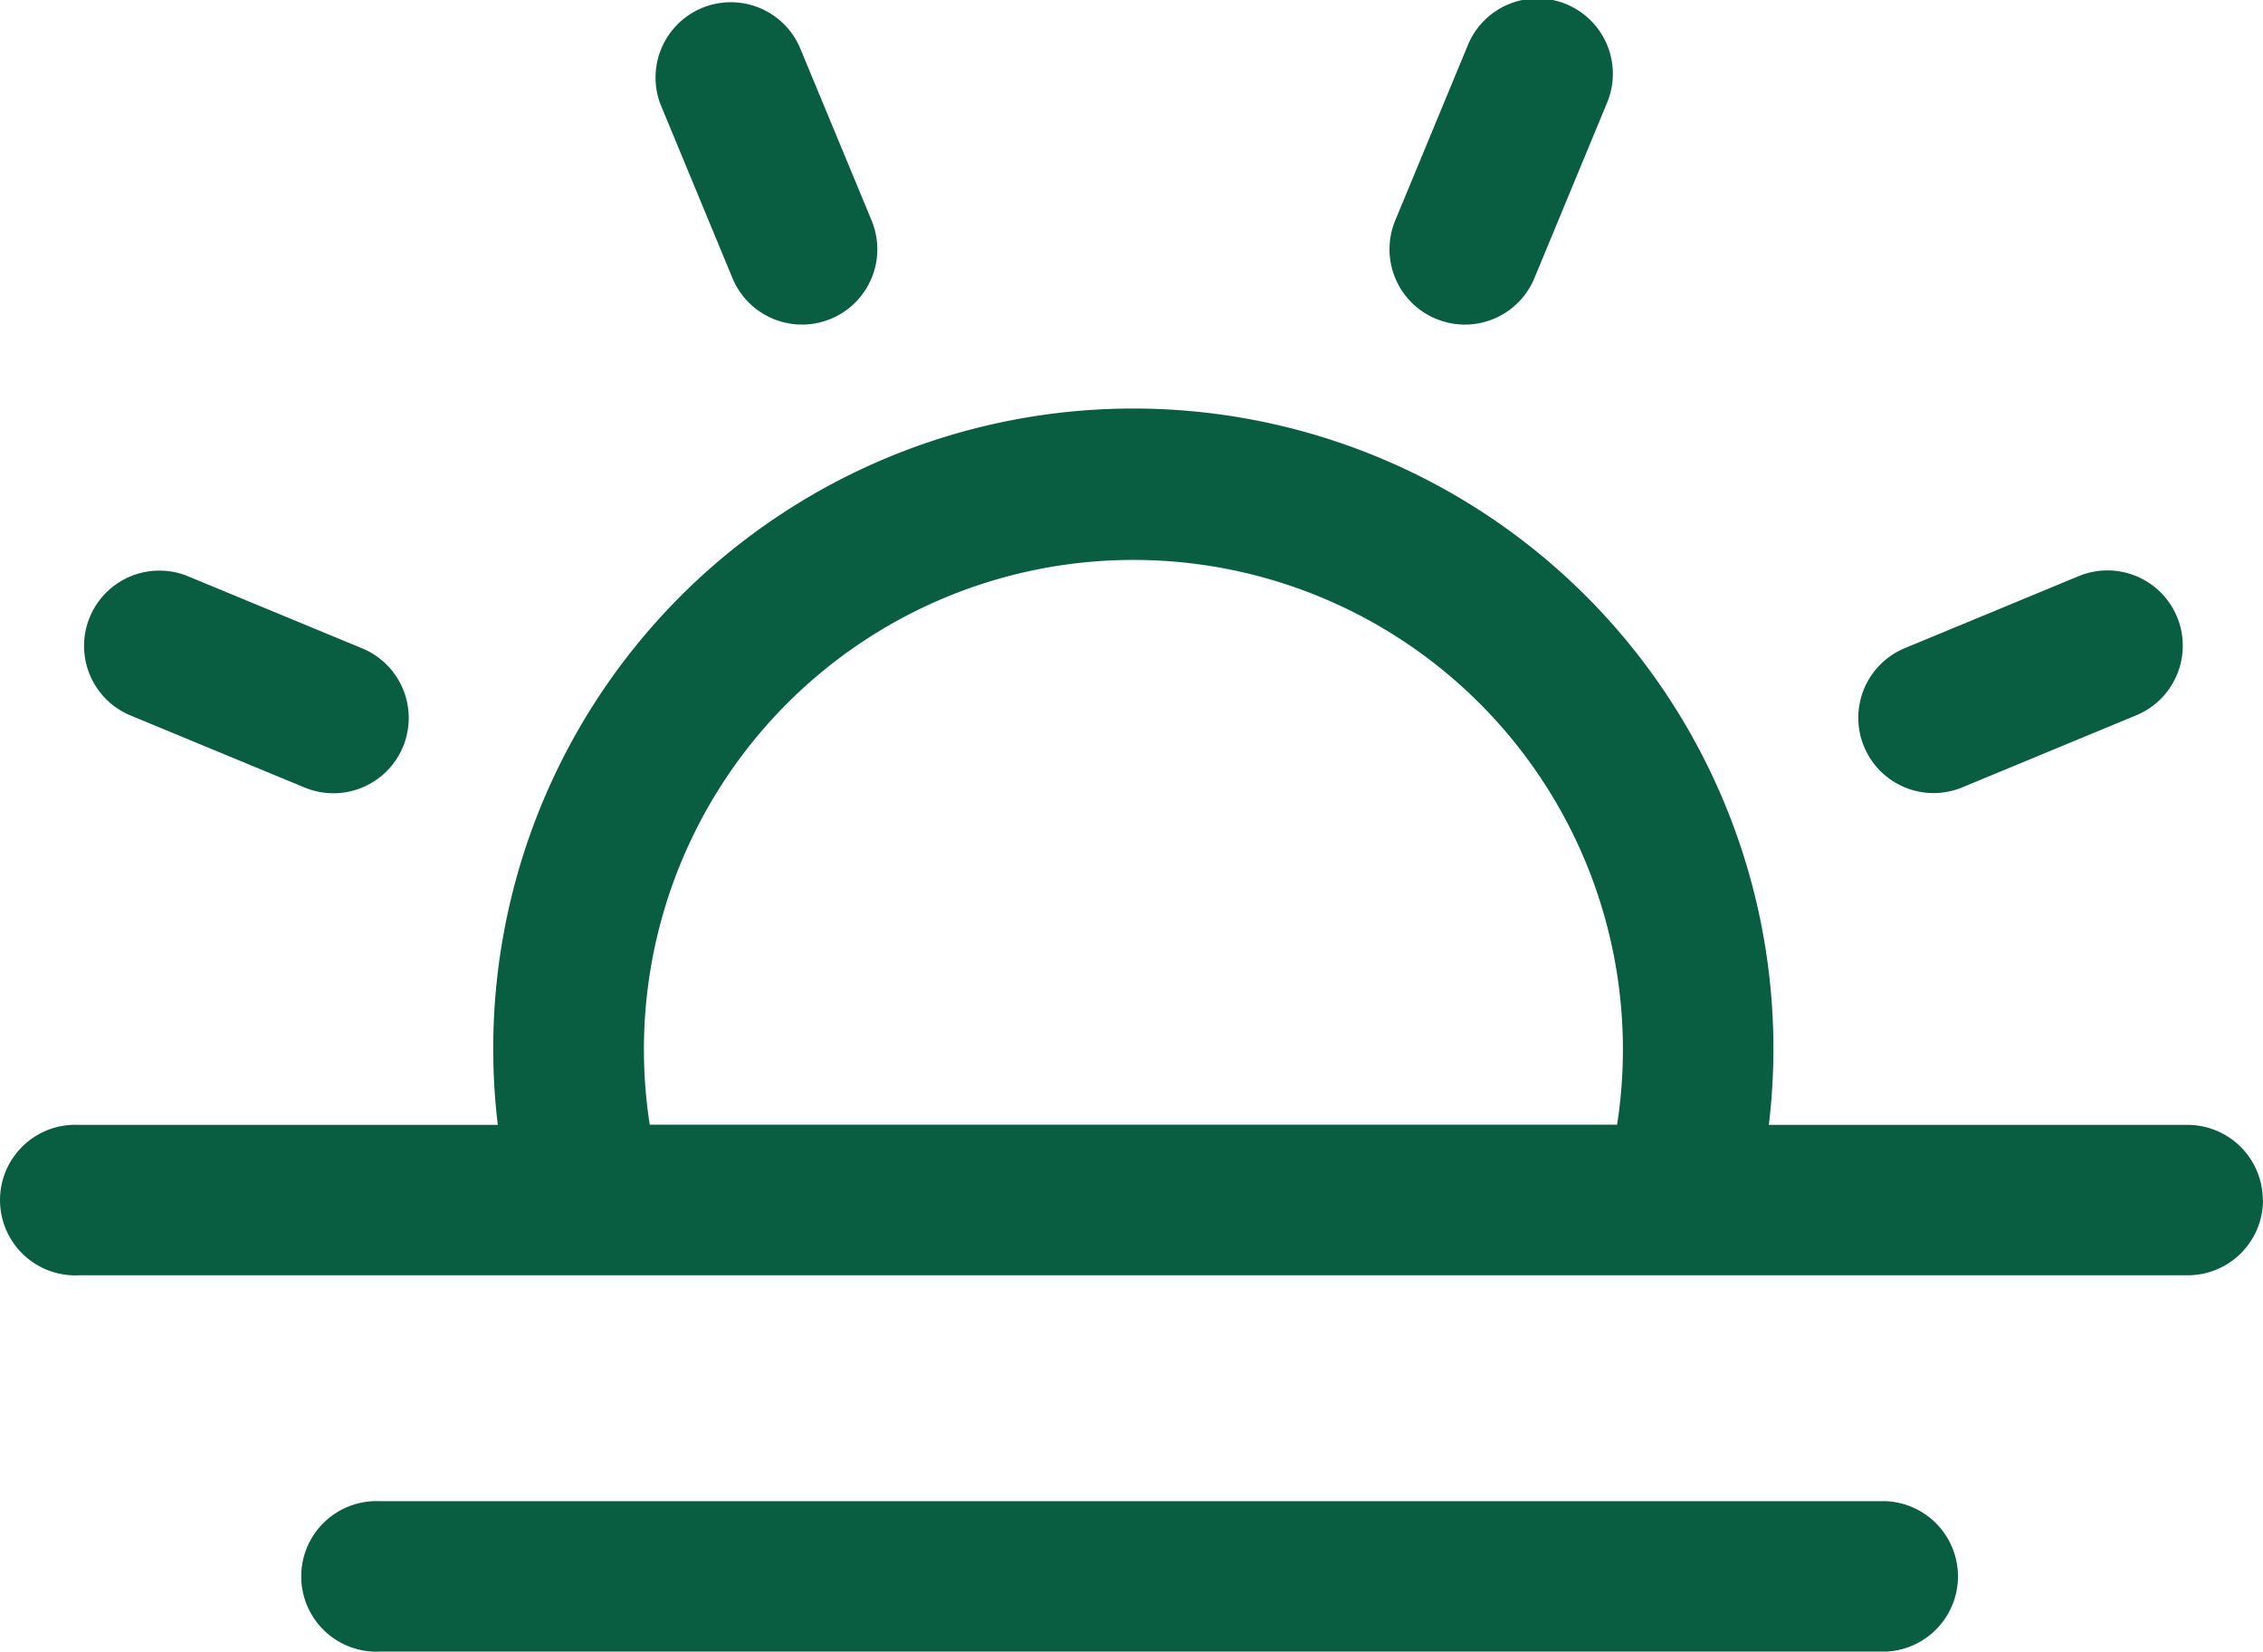 <svg xmlns="http://www.w3.org/2000/svg" width="46.647" height="34.046" viewBox="0 0 46.647 34.046">
  <path id="sunrise" d="M13.534,2.143A1.552,1.552,0,0,1,16.4.955L17.887,4.54a1.552,1.552,0,0,1-2.868,1.188ZM2.612,14.744,6.2,16.229a1.552,1.552,0,0,0,1.188-2.868L3.8,11.876a1.552,1.552,0,0,0-1.188,2.868Zm37.165,1.6a1.549,1.549,0,0,0,.594-.119l3.585-1.485a1.552,1.552,0,0,0-1.188-2.868l-3.585,1.485a1.553,1.553,0,0,0,.594,2.987ZM29.522,6.568a1.551,1.551,0,0,0,2.028-.84l1.485-3.585A1.553,1.553,0,1,0,30.166.955L28.681,4.54a1.552,1.552,0,0,0,.84,2.028ZM46.568,24.731a1.552,1.552,0,0,1-1.552,1.552H1.552a1.552,1.552,0,1,1,0-3.1h8.63a13.194,13.194,0,1,1,26.2,0h8.63a1.552,1.552,0,0,1,1.552,1.552ZM13.314,23.179h19.94a10.09,10.09,0,1,0-19.94,0ZM38.807,30.94H7.761a1.552,1.552,0,1,0,0,3.1H38.807a1.552,1.552,0,0,0,0-3.1Z" transform="translate(0.079 0.004)" fill="#095d40"/>
</svg>
